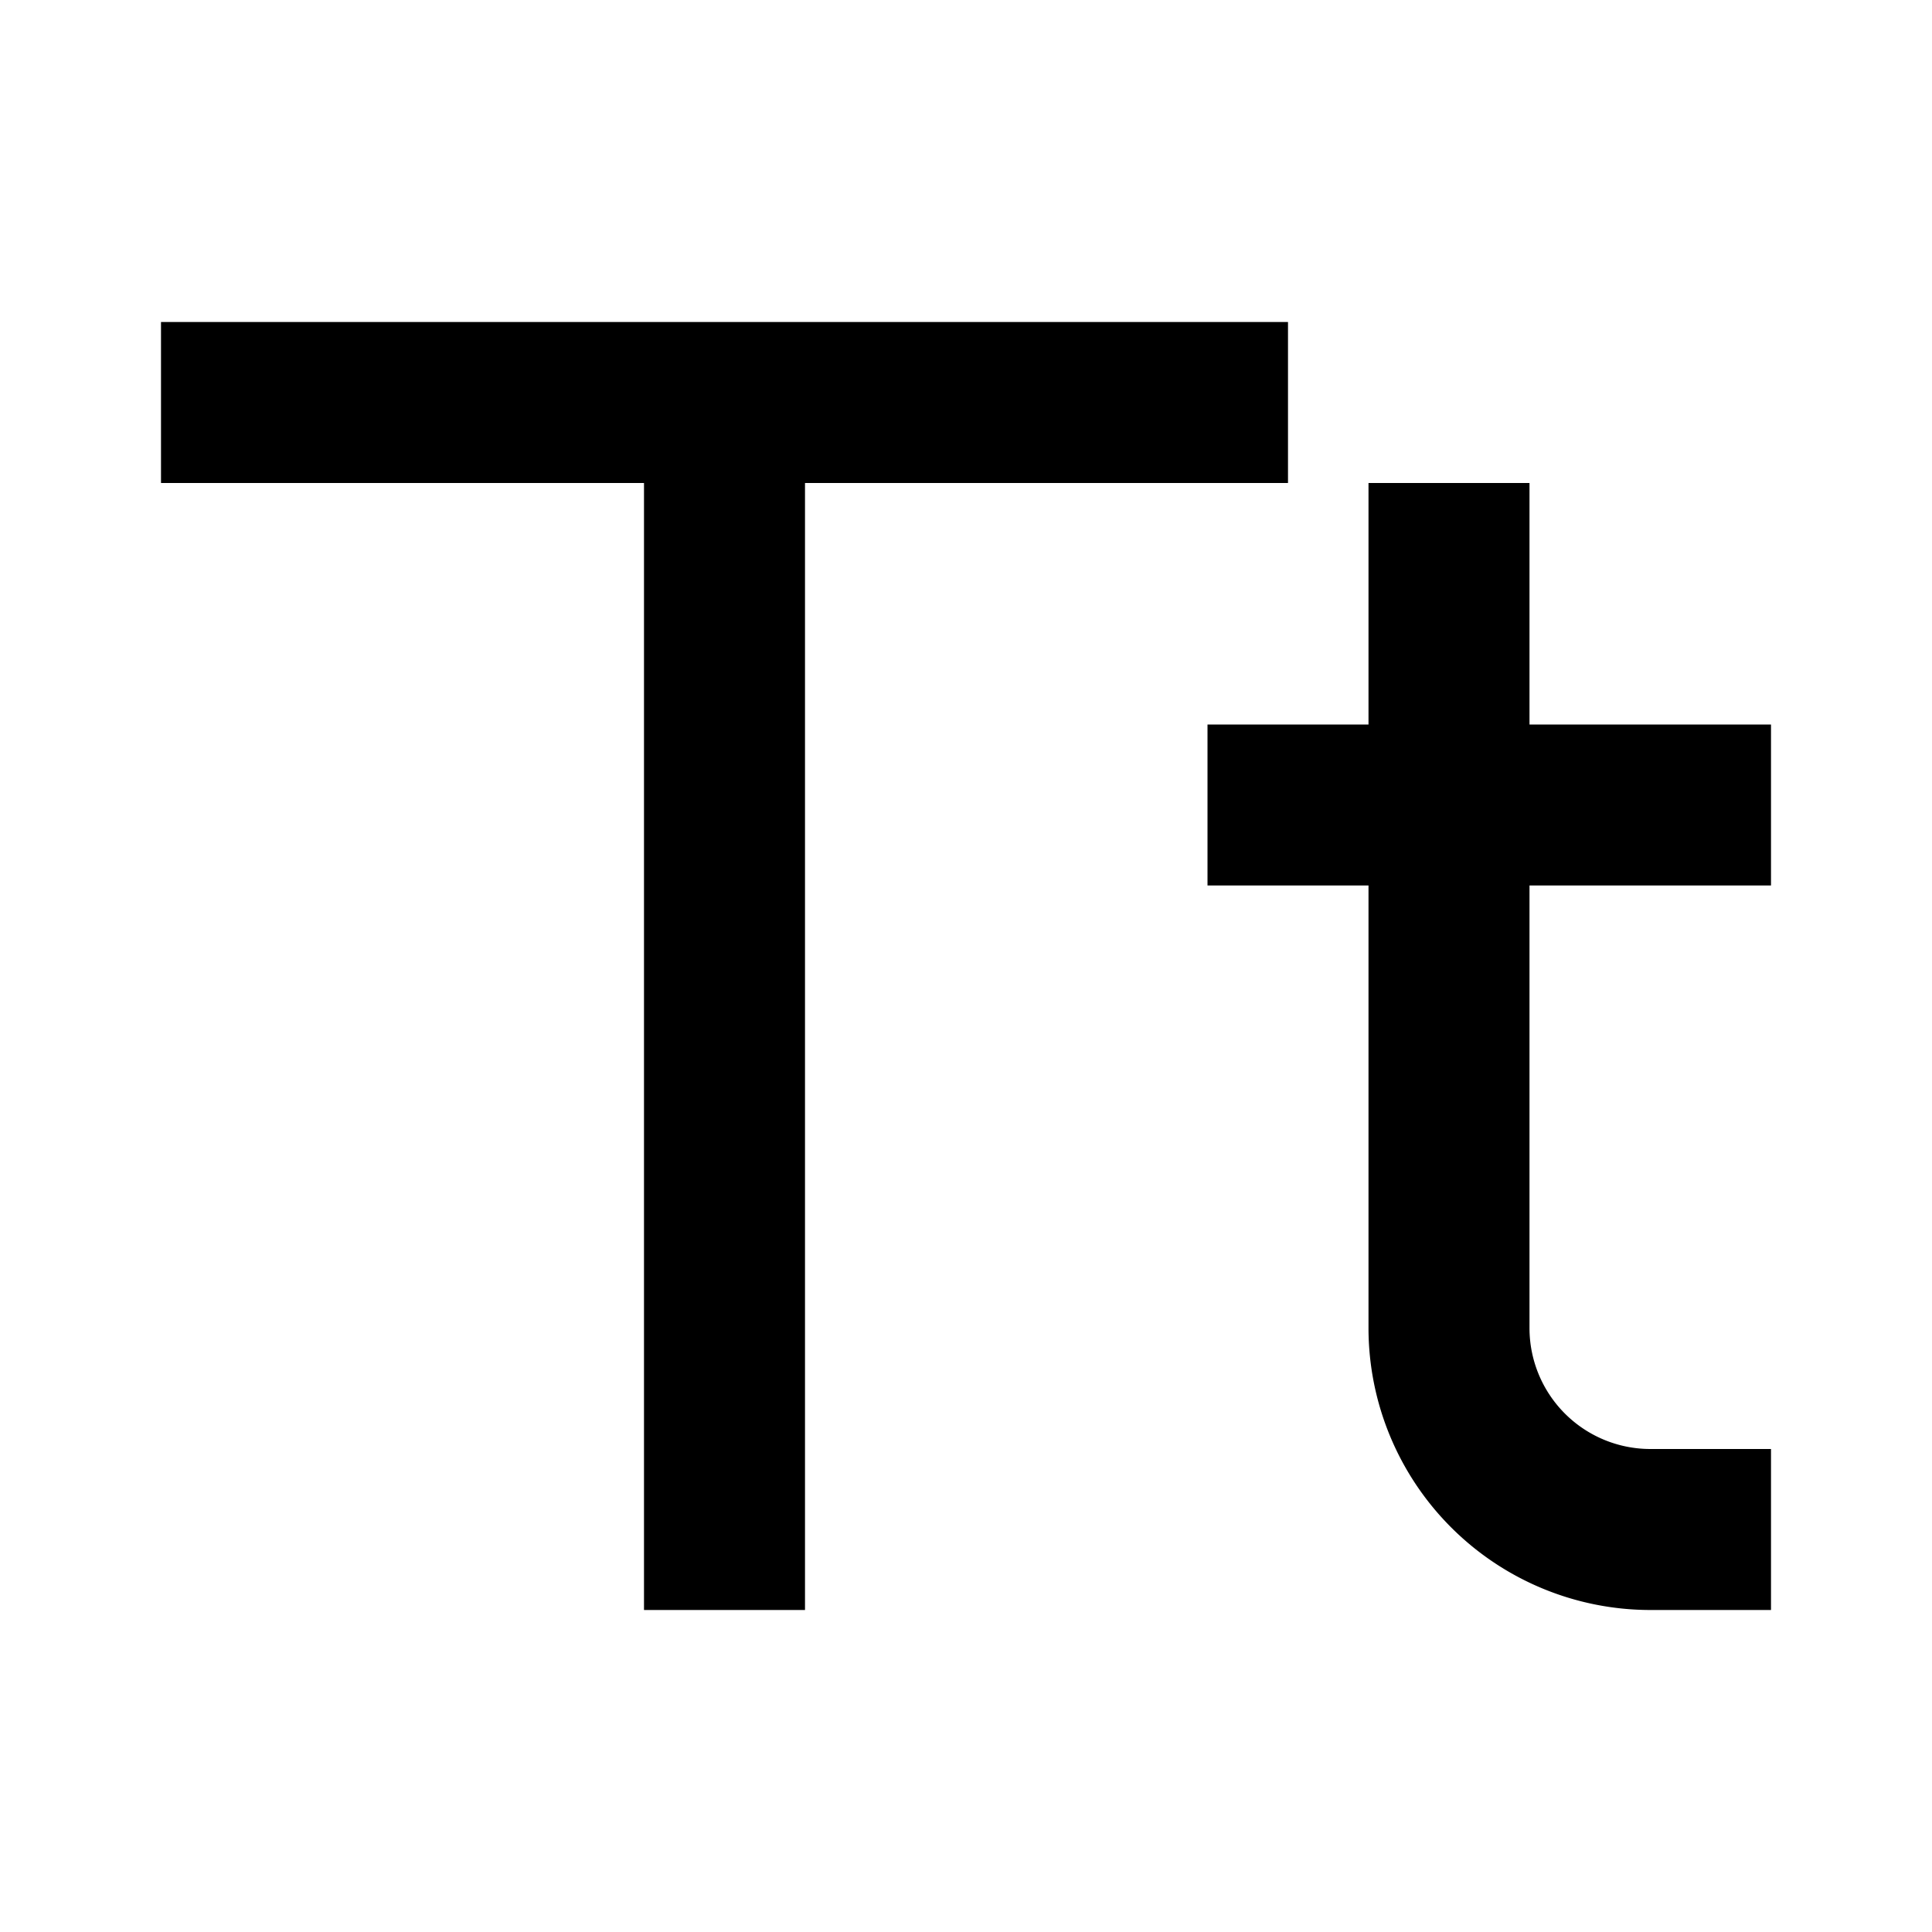 <?xml version="1.0" encoding="utf-8"?>
<svg width="800px" height="800px" viewBox="0 0 24 24" xmlns="http://www.w3.org/2000/svg"><path d="M16 6h-6v14H8V6H2V4h14zm3 0h-2v3h-2v2h2v5.5a3.504 3.504 0 0 0 3.5 3.5H22v-2h-1.5a1.502 1.502 0 0 1-1.5-1.5V11h3V9h-3z"/><path fill="none" d="M0 0h24v24H0z"/></svg>